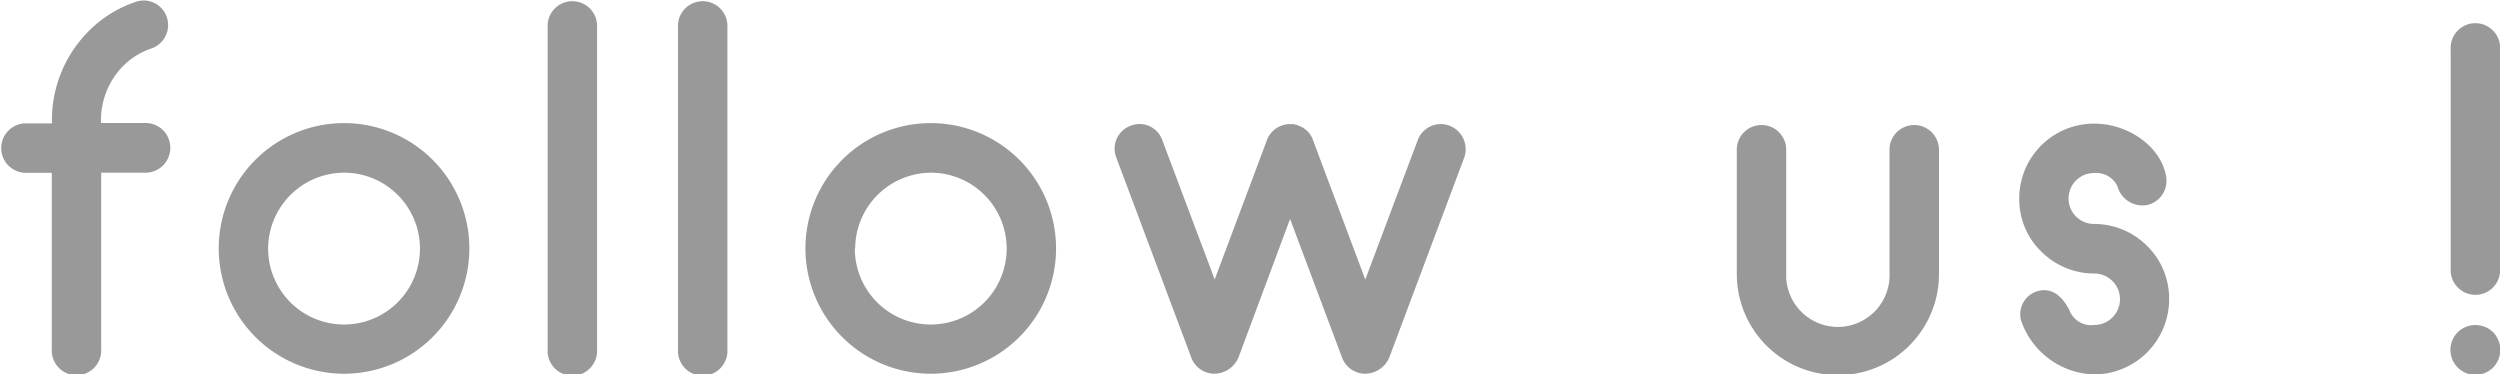 <svg id="レイヤー_1" data-name="レイヤー 1" xmlns="http://www.w3.org/2000/svg" viewBox="0 0 282.89 42.37"><defs><style>.cls-1{isolation:isolate;}.cls-2{fill:#999;}</style></defs><title>sns_copy_glay</title><g class="cls-1"><g class="cls-1"><path class="cls-2" d="M21.13,22.43a2.8,2.8,0,0,1-2.82,2.82h-5V45.2a2.8,2.8,0,1,1-5.59,0V25.26H4.63a2.8,2.8,0,0,1,0-5.59H7.74A14.23,14.23,0,0,1,11.86,9.27a13.45,13.45,0,0,1,5.31-3.33,2.75,2.75,0,0,1,3.56,1.7A2.79,2.79,0,0,1,19,11.19a8.19,8.19,0,0,0-3.22,2,8.77,8.77,0,0,0-2.49,6.44h5A2.79,2.79,0,0,1,21.13,22.43Z" transform="translate(-1.86 -5.71)"/></g><g class="cls-1"><path class="cls-2" d="M26.61,33.84A14.18,14.18,0,1,1,40.79,48,14.19,14.19,0,0,1,26.61,33.84Zm5.59,0a8.59,8.59,0,1,0,8.59-8.59A8.62,8.62,0,0,0,32.2,33.84Z" transform="translate(-1.86 -5.71)"/><path class="cls-2" d="M63.83,45.25V8.48a2.8,2.8,0,0,1,5.59,0V45.25a2.8,2.8,0,1,1-5.59,0Z" transform="translate(-1.86 -5.71)"/><path class="cls-2" d="M78.58,45.25V8.48a2.8,2.8,0,0,1,5.59,0V45.25a2.8,2.8,0,1,1-5.59,0Z" transform="translate(-1.86 -5.71)"/></g><g class="cls-1"><path class="cls-2" d="M93,33.84A14.18,14.18,0,1,1,107.22,48,14.19,14.19,0,0,1,93,33.84Zm5.59,0a8.59,8.59,0,1,0,8.59-8.59A8.62,8.62,0,0,0,98.63,33.84Z" transform="translate(-1.86 -5.71)"/></g><g class="cls-1"><path class="cls-2" d="M167.54,23.56l-8.47,22.59A3,3,0,0,1,156.36,48a2.8,2.8,0,0,1-2.65-1.86l-5.87-15.65L142,46.16A3,3,0,0,1,139.3,48a2.8,2.8,0,0,1-2.65-1.86l-8.47-22.59a2.76,2.76,0,0,1,1.64-3.62,2.72,2.72,0,0,1,3.56,1.64l5.93,15.76,5.87-15.65a2.75,2.75,0,0,1,1.69-1.75,2.26,2.26,0,0,1,.85-.17h.62a.06.06,0,0,0,.06.06h.11c.06,0,.06,0,.11.06h.11c.06.06.06.06.11.06a2.67,2.67,0,0,1,1.64,1.75l5.87,15.65,5.93-15.76a2.78,2.78,0,0,1,3.62-1.64A2.85,2.85,0,0,1,167.54,23.56Z" transform="translate(-1.86 -5.71)"/></g><g class="cls-1"><path class="cls-2" d="M221.27,22.49V36.72a11.44,11.44,0,0,1-22.88,0V22.49a2.8,2.8,0,0,1,5.59,0V36.61a5.85,5.85,0,1,0,11.69,0V22.49a2.8,2.8,0,0,1,5.59,0Z" transform="translate(-1.86 -5.71)"/></g><g class="cls-1"><path class="cls-2" d="M247.31,39.55a8.51,8.51,0,0,1-8.47,8.53,9,9,0,0,1-8.3-6.16,2.73,2.73,0,0,1,2.15-3.33c1.53-.28,2.6.79,3.33,2.2a2.62,2.62,0,0,0,2.82,1.69,2.91,2.91,0,0,0,0-5.82,8.46,8.46,0,0,1-6-2.49,8.23,8.23,0,0,1-2.49-6,8.46,8.46,0,0,1,8.47-8.47c4,0,7.57,2.71,8.13,5.88a2.8,2.8,0,0,1-2.15,3.33,2.93,2.93,0,0,1-3.33-2.09,2.64,2.64,0,0,0-2.66-1.53,2.88,2.88,0,1,0,0,5.76,8.47,8.47,0,0,1,6,2.48A8.33,8.33,0,0,1,247.31,39.55Z" transform="translate(-1.86 -5.71)"/><path class="cls-2" d="M284.76,11.3V36.44a2.8,2.8,0,0,1-5.59,0V11.3a2.8,2.8,0,1,1,5.59,0Zm-.79,32a2.87,2.87,0,0,1,0,4,2.8,2.8,0,1,1-4-4,2.87,2.87,0,0,1,4,0Z" transform="translate(-1.86 -5.71)"/></g></g></svg>